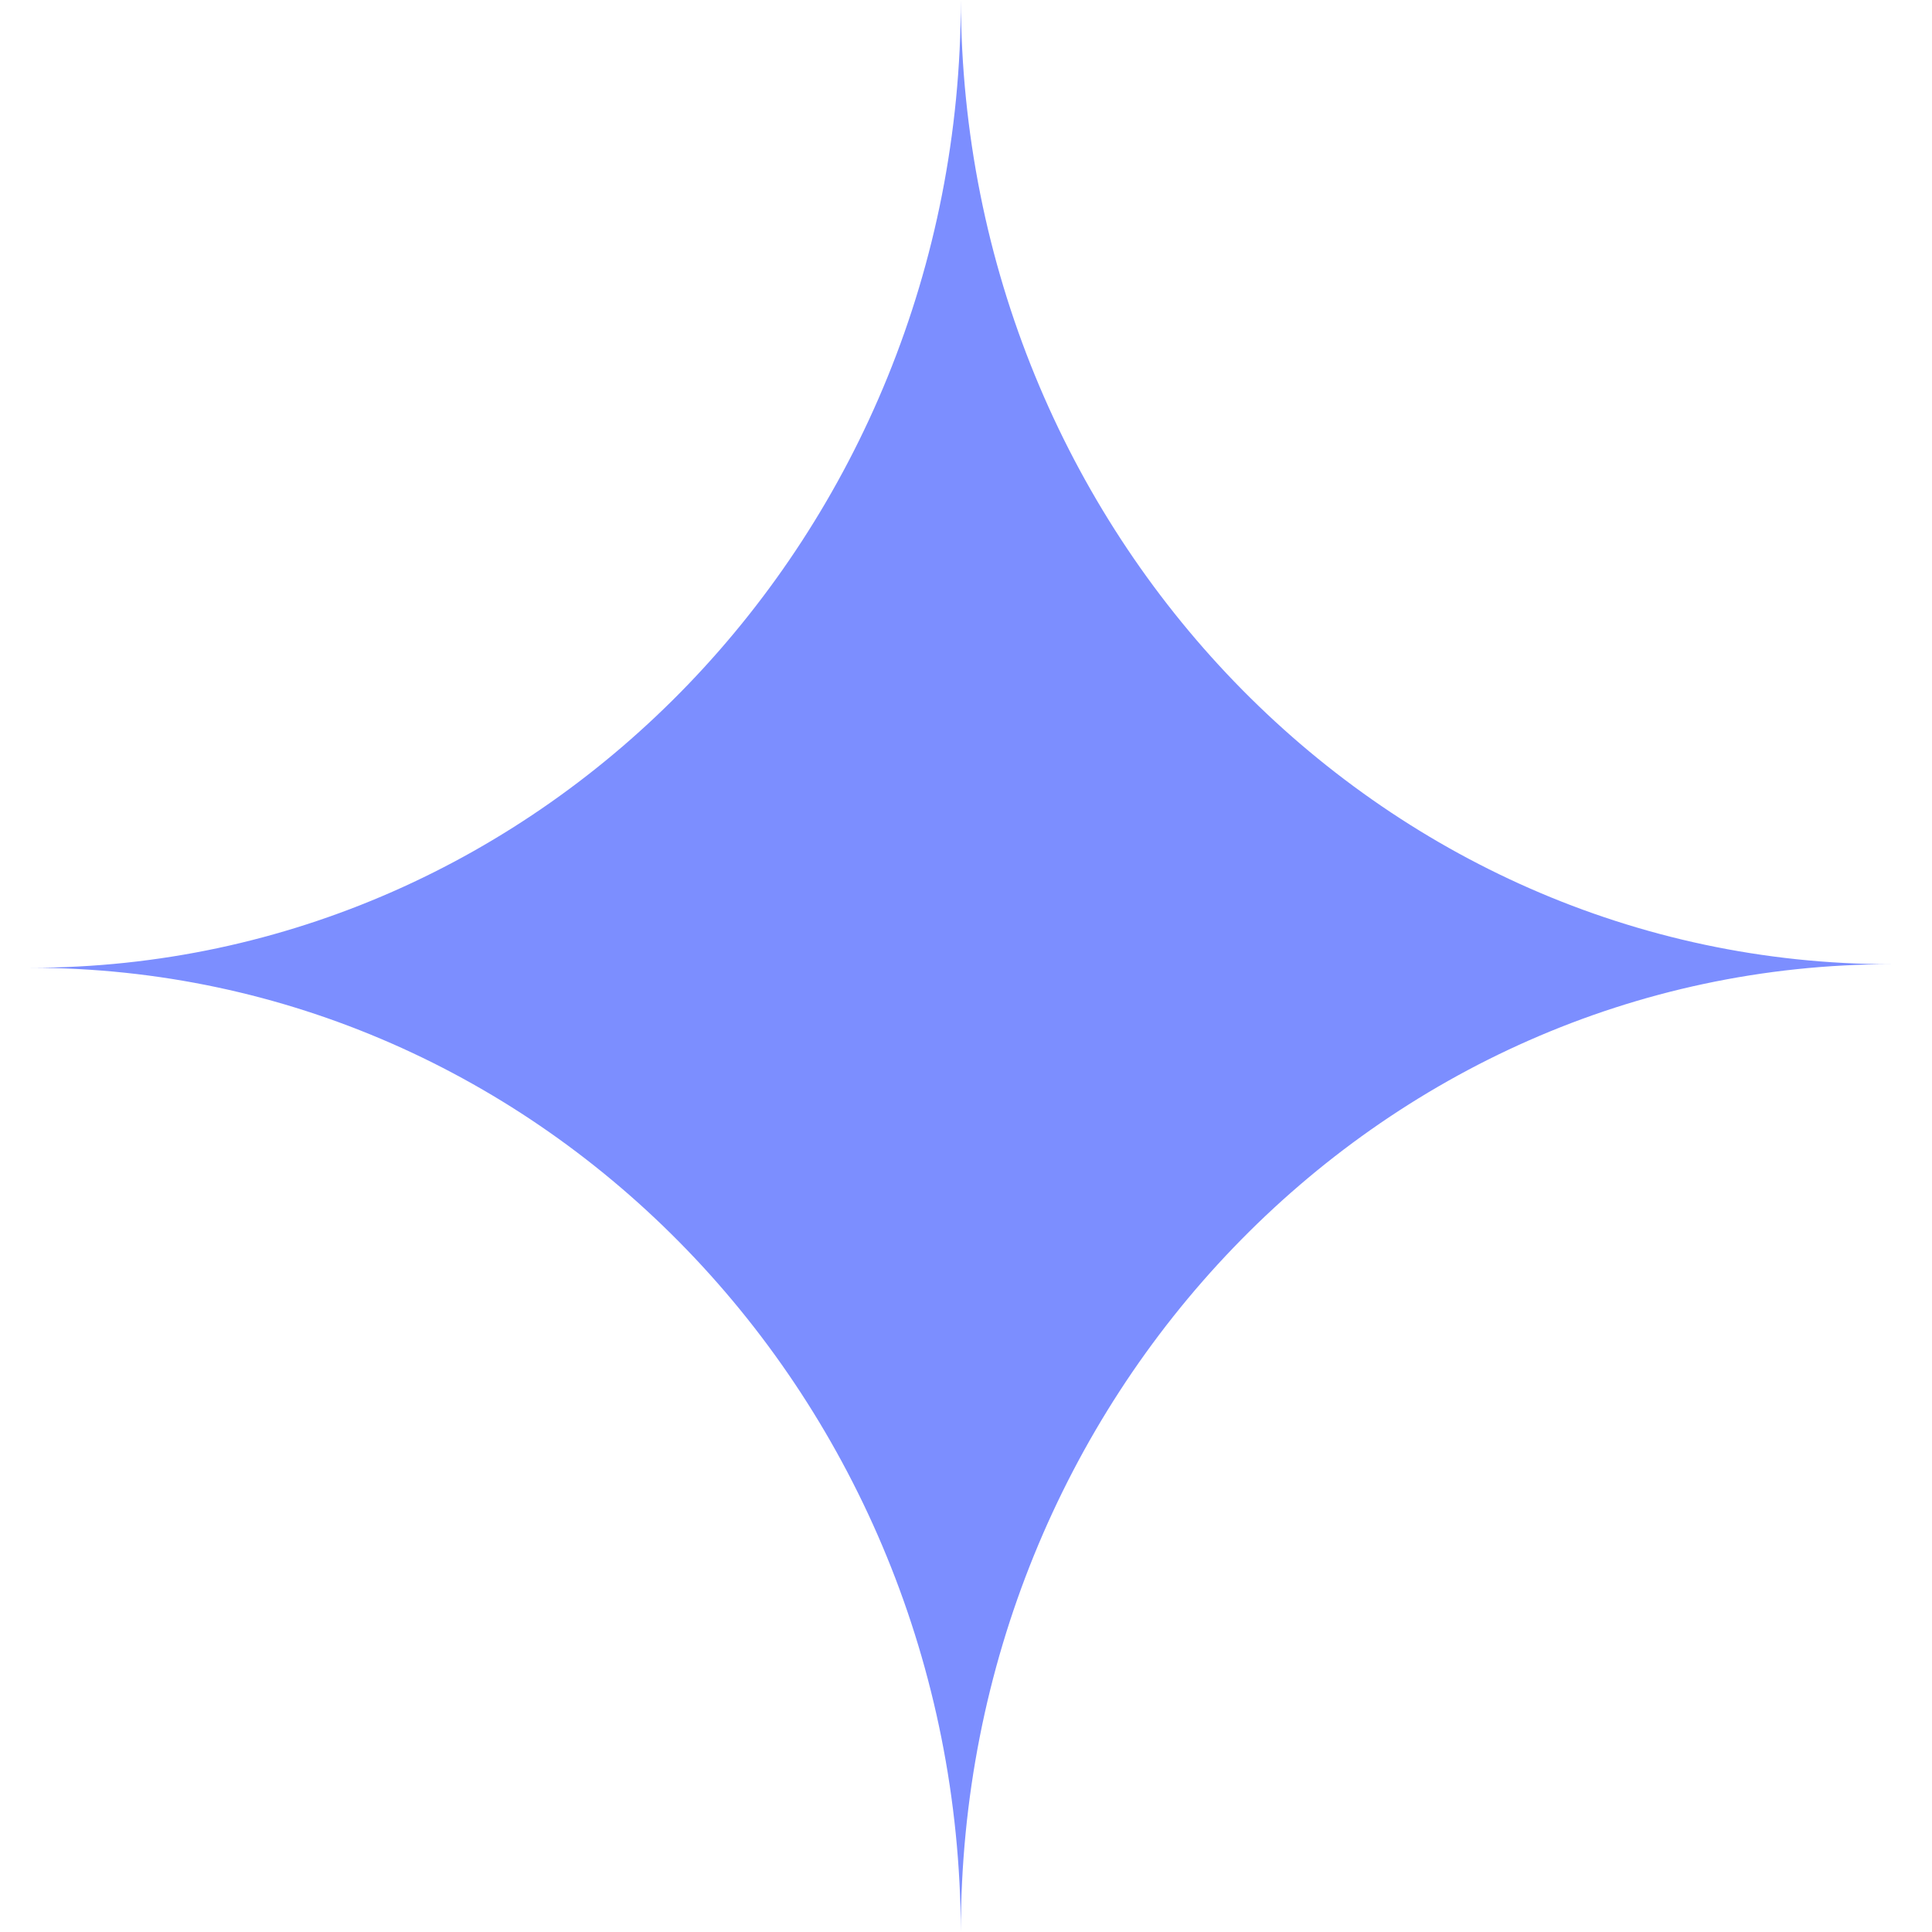 <svg width="64" height="64" viewBox="0 0 64 64" fill="none" xmlns="http://www.w3.org/2000/svg">
<g clip-path="url(#clip0_7017_1524)">
<path opacity="0.88" fill-rule="evenodd" clip-rule="evenodd" d="M31.829 64C31.768 46.348 17.989 32.059 1 32.059C18.027 32.059 31.829 17.706 31.829 -0C31.891 17.651 45.67 31.941 62.659 31.941C45.632 31.941 31.829 46.294 31.829 64Z" fill="#6B7FFF"/>
</g>
<defs>
<clipPath id="clip0_7017_1524">
<rect width="64" height="64" fill="white"/>
</clipPath>
</defs>
</svg>
